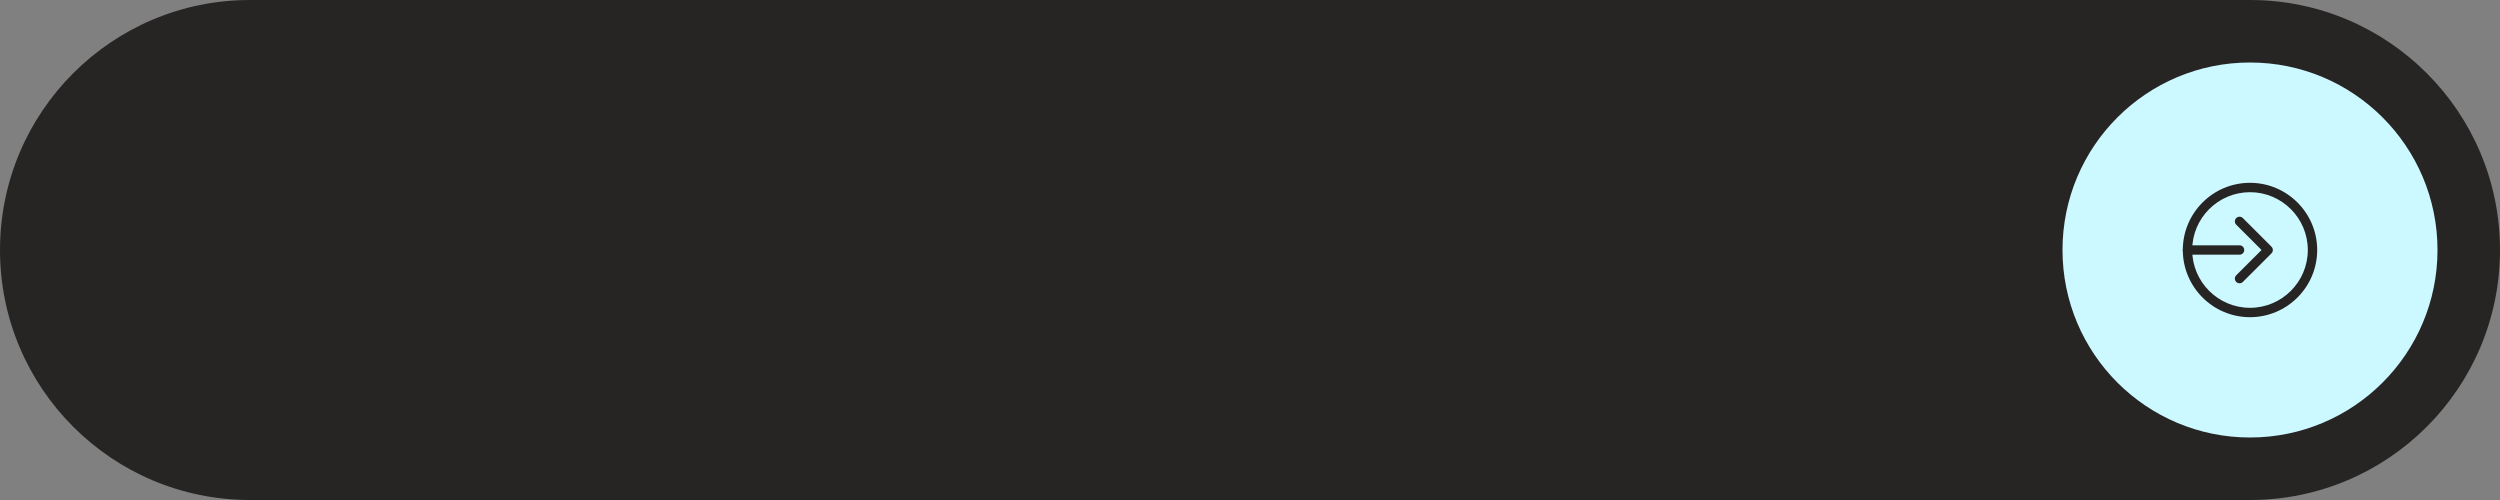<?xml version="1.0" encoding="UTF-8" standalone="no"?><svg xmlns="http://www.w3.org/2000/svg" xmlns:xlink="http://www.w3.org/1999/xlink" fill="#000000" height="40" preserveAspectRatio="xMidYMid meet" version="1" viewBox="0.0 0.0 200.0 40.0" width="200" zoomAndPan="magnify"><rect x="0.0" y="0.0" width="200.0" height="40.0" fill="#808080" stroke="none"/><g><g id="change1_1"><path d="M20,40h160c11.046,0,20-8.954,20-20v0c0-11.046-8.954-20-20-20H20C8.954,0,0,8.954,0,20v0 C0,31.046,8.954,40,20,40z" fill="#272424"/></g><g id="change2_1"><circle cx="180" cy="20" fill="#ccf8ff" r="15"/></g><g id="change3_1"><path d="M179.164,22.663c-0.096,0-0.192-0.037-0.265-0.11c-0.146-0.146-0.146-0.384,0-0.53L180.923,20l-2.024-2.023 c-0.146-0.146-0.146-0.385,0-0.531s0.384-0.146,0.53,0l2.289,2.289c0.07,0.07,0.11,0.166,0.11,0.266s-0.04,0.195-0.11,0.266 l-2.289,2.288C179.356,22.627,179.26,22.663,179.164,22.663z" fill="#272424"/></g><g id="change3_2"><path d="M179.164,20.375H175c-0.207,0-0.375-0.168-0.375-0.375s0.168-0.375,0.375-0.375h4.164 c0.207,0,0.375,0.168,0.375,0.375S179.371,20.375,179.164,20.375z" fill="#272424"/></g><g id="change3_3"><path d="M180,25.375c-2.964,0-5.375-2.411-5.375-5.375s2.411-5.375,5.375-5.375s5.375,2.411,5.375,5.375 S182.964,25.375,180,25.375z M180,15.375c-2.55,0-4.625,2.075-4.625,4.625s2.075,4.625,4.625,4.625s4.625-2.075,4.625-4.625 S182.55,15.375,180,15.375z" fill="#272424"/></g></g></svg>